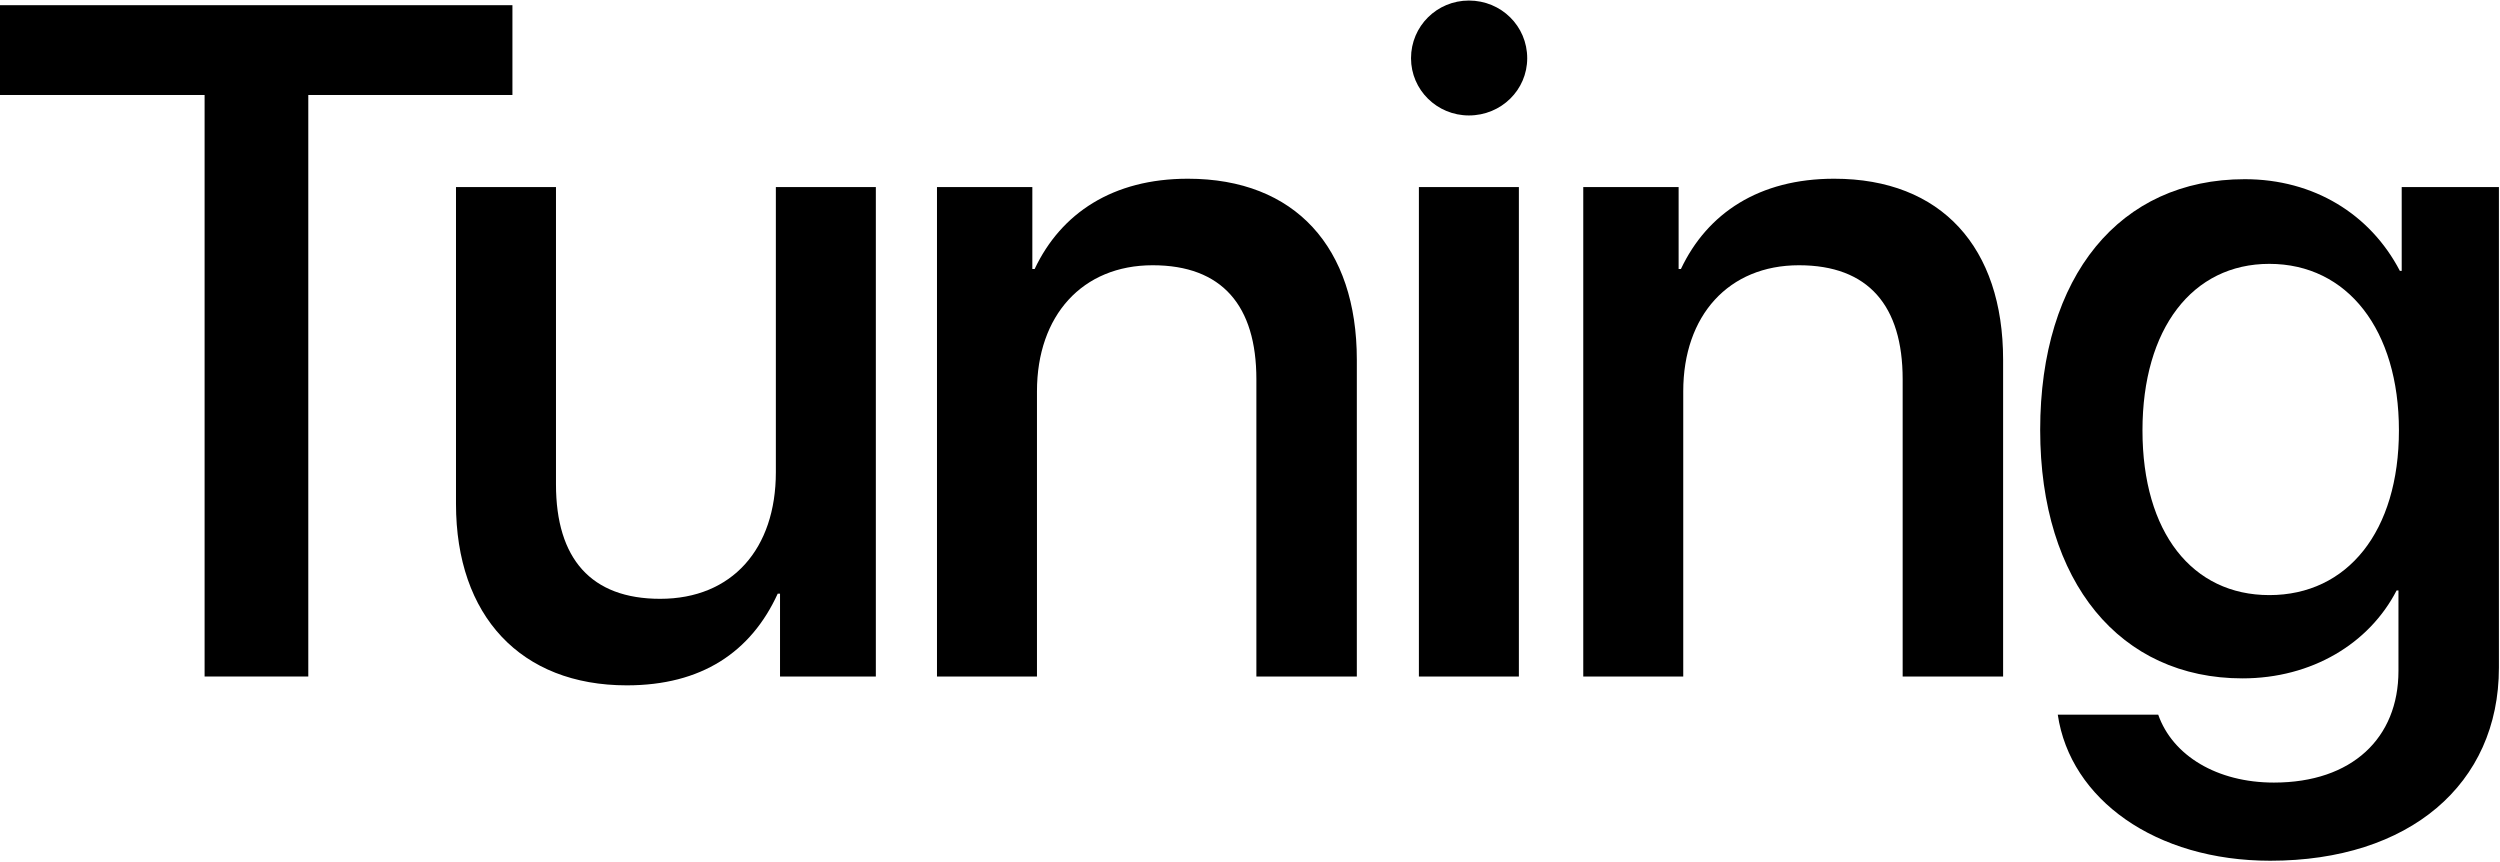 <?xml version="1.0" encoding="UTF-8"?> <svg xmlns="http://www.w3.org/2000/svg" width="574" height="198" viewBox="0 0 574 198" fill="none"><path d="M70.784 155.326H46.976V21.808H0V1.193H117.654V21.808H70.784V155.326Z" fill="black"></path><path d="M201.093 42.958V155.326H179.093V136.313H178.561C172.397 149.772 161.025 157.356 143.914 157.356C119.575 157.356 104.696 141.441 104.696 115.698V42.958H127.653V111.212C127.653 128.302 135.73 137.488 151.566 137.488C168.146 137.488 178.136 125.952 178.136 108.435V42.958H201.093Z" fill="black"></path><path d="M215.131 155.326V42.958H237.025V61.757H237.556C243.614 48.939 255.518 41.035 272.735 41.035C297.393 41.035 311.528 56.843 311.528 82.586V155.326H288.465V87.072C288.465 70.195 280.6 60.902 264.658 60.902C248.503 60.902 238.088 72.438 238.088 89.849V155.326H215.131Z" fill="black"></path><path d="M325.778 155.326V42.958H348.735V155.326H325.778ZM337.257 26.508C329.923 26.508 323.971 20.633 323.971 13.37C323.971 6 329.923 0.125 337.257 0.125C344.696 0.125 350.648 6 350.648 13.37C350.648 20.633 344.696 26.508 337.257 26.508Z" fill="black"></path><path d="M363.517 155.326V42.958H385.411V61.757H385.942C392 48.939 403.904 41.035 421.121 41.035C445.779 41.035 459.914 56.843 459.914 82.586V155.326H436.851V87.072C436.851 70.195 428.986 60.902 413.044 60.902C396.889 60.902 386.473 72.438 386.473 89.849V155.326H363.517Z" fill="black"></path><path d="M521.034 136.634C538.996 136.634 550.793 122 550.793 98.822C550.793 75.75 538.996 60.582 521.034 60.582C503.392 60.582 491.913 75.429 491.913 98.822C491.913 122.321 503.392 136.634 521.034 136.634ZM521.247 197.625C494.889 197.625 475.333 183.525 472.464 164.085H495.527C498.822 173.485 509.025 179.68 522.097 179.68C540.059 179.68 550.687 169.426 550.687 154.045V135.566H550.262C543.991 147.743 530.812 155.754 514.87 155.754C486.812 155.754 468.425 133.75 468.425 98.715C468.425 63.359 486.705 41.142 515.401 41.142C531.237 41.142 544.204 49.153 551.006 62.184H551.431V42.958H573.75V153.297C573.75 180.107 553.131 197.625 521.247 197.625Z" fill="black"></path></svg> 
